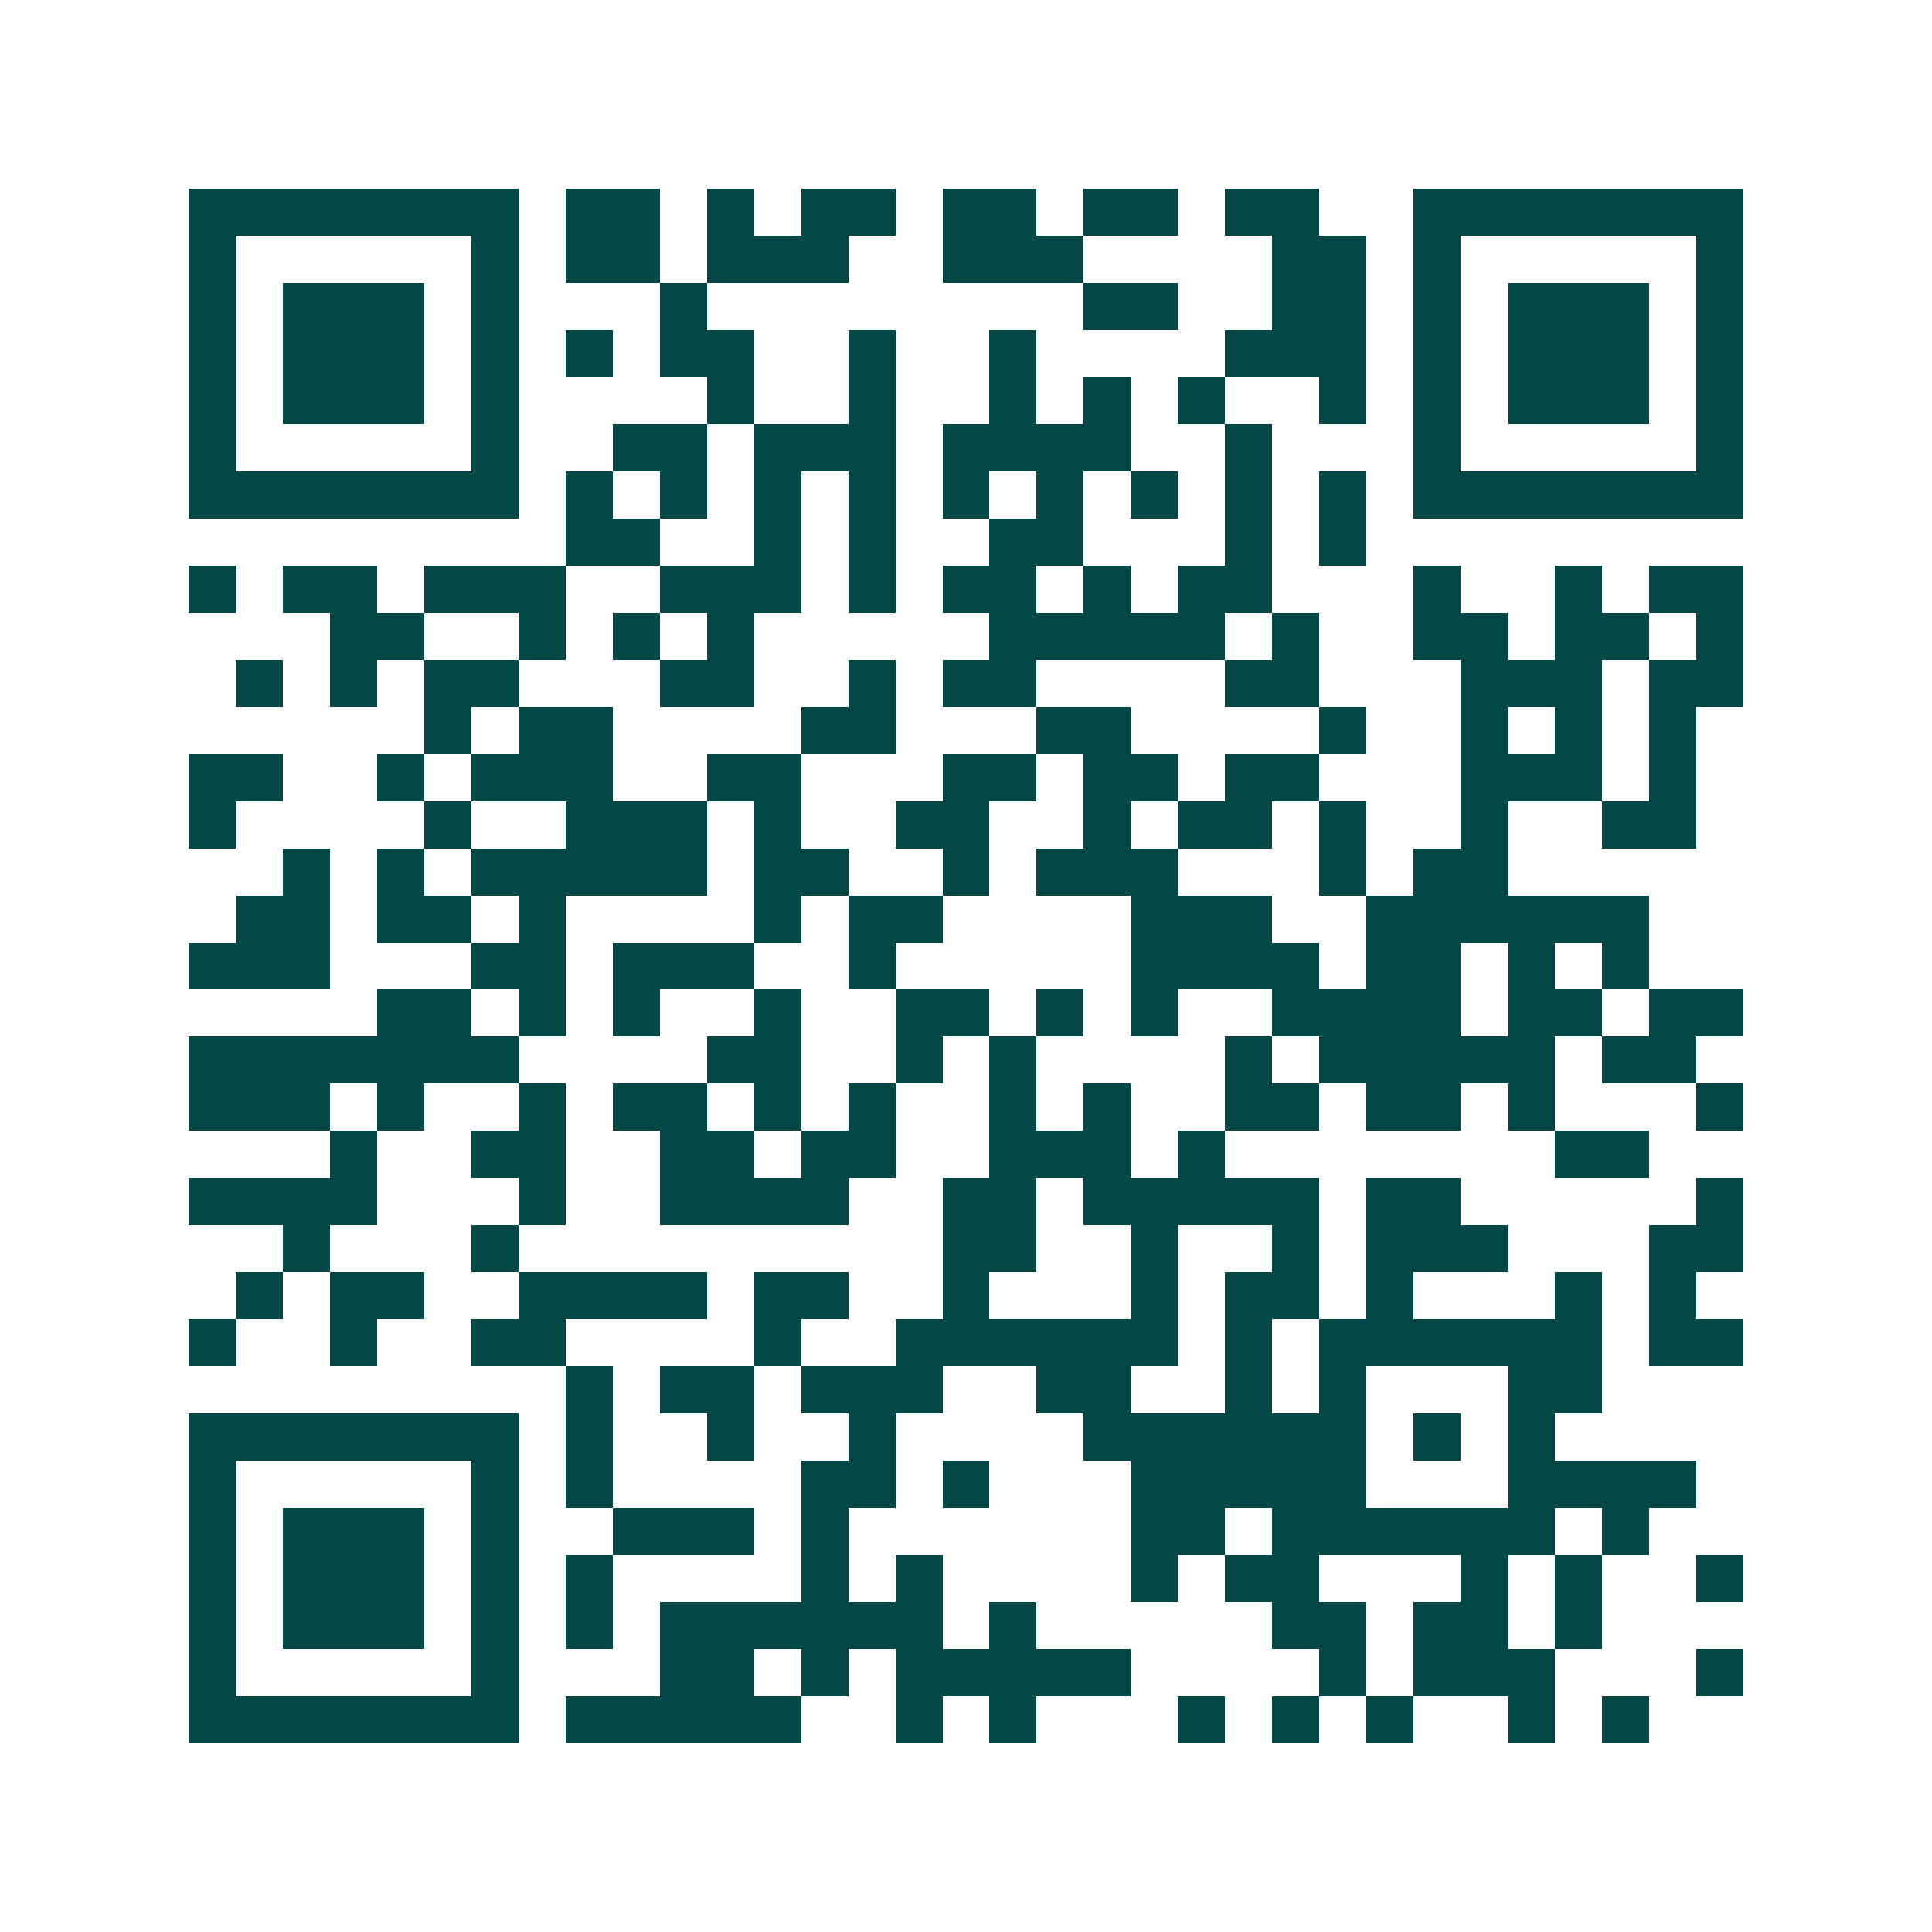 <svg xmlns="http://www.w3.org/2000/svg" width="200" height="200" viewBox="0 0 41 41" shape-rendering="crispEdges"><path fill="#ffffff" d="M0 0h41v41H0z"/><path stroke="#014847" d="M4 4.5h7m1 0h2m1 0h1m1 0h2m1 0h2m1 0h2m1 0h2m2 0h7M4 5.5h1m5 0h1m1 0h2m1 0h3m2 0h3m4 0h2m1 0h1m5 0h1M4 6.5h1m1 0h3m1 0h1m3 0h1m8 0h2m2 0h2m1 0h1m1 0h3m1 0h1M4 7.5h1m1 0h3m1 0h1m1 0h1m1 0h2m2 0h1m2 0h1m4 0h3m1 0h1m1 0h3m1 0h1M4 8.5h1m1 0h3m1 0h1m4 0h1m2 0h1m2 0h1m1 0h1m1 0h1m2 0h1m1 0h1m1 0h3m1 0h1M4 9.5h1m5 0h1m2 0h2m1 0h3m1 0h4m2 0h1m3 0h1m5 0h1M4 10.5h7m1 0h1m1 0h1m1 0h1m1 0h1m1 0h1m1 0h1m1 0h1m1 0h1m1 0h1m1 0h7M12 11.5h2m2 0h1m1 0h1m2 0h2m3 0h1m1 0h1M4 12.5h1m1 0h2m1 0h3m2 0h3m1 0h1m1 0h2m1 0h1m1 0h2m3 0h1m2 0h1m1 0h2M7 13.5h2m2 0h1m1 0h1m1 0h1m5 0h5m1 0h1m2 0h2m1 0h2m1 0h1M5 14.5h1m1 0h1m1 0h2m3 0h2m2 0h1m1 0h2m4 0h2m3 0h3m1 0h2M9 15.5h1m1 0h2m4 0h2m3 0h2m4 0h1m2 0h1m1 0h1m1 0h1M4 16.5h2m2 0h1m1 0h3m2 0h2m3 0h2m1 0h2m1 0h2m3 0h3m1 0h1M4 17.5h1m4 0h1m2 0h3m1 0h1m2 0h2m2 0h1m1 0h2m1 0h1m2 0h1m2 0h2M6 18.5h1m1 0h1m1 0h5m1 0h2m2 0h1m1 0h3m3 0h1m1 0h2M5 19.5h2m1 0h2m1 0h1m4 0h1m1 0h2m4 0h3m2 0h6M4 20.5h3m3 0h2m1 0h3m2 0h1m5 0h4m1 0h2m1 0h1m1 0h1M8 21.5h2m1 0h1m1 0h1m2 0h1m2 0h2m1 0h1m1 0h1m2 0h4m1 0h2m1 0h2M4 22.5h7m4 0h2m2 0h1m1 0h1m4 0h1m1 0h5m1 0h2M4 23.5h3m1 0h1m2 0h1m1 0h2m1 0h1m1 0h1m2 0h1m1 0h1m2 0h2m1 0h2m1 0h1m3 0h1M7 24.5h1m2 0h2m2 0h2m1 0h2m2 0h3m1 0h1m7 0h2M4 25.5h4m3 0h1m2 0h4m2 0h2m1 0h5m1 0h2m5 0h1M6 26.5h1m3 0h1m9 0h2m2 0h1m2 0h1m1 0h3m3 0h2M5 27.5h1m1 0h2m2 0h4m1 0h2m2 0h1m3 0h1m1 0h2m1 0h1m3 0h1m1 0h1M4 28.5h1m2 0h1m2 0h2m4 0h1m2 0h6m1 0h1m1 0h6m1 0h2M12 29.5h1m1 0h2m1 0h3m2 0h2m2 0h1m1 0h1m3 0h2M4 30.5h7m1 0h1m2 0h1m2 0h1m4 0h6m1 0h1m1 0h1M4 31.5h1m5 0h1m1 0h1m4 0h2m1 0h1m3 0h5m3 0h4M4 32.5h1m1 0h3m1 0h1m2 0h3m1 0h1m6 0h2m1 0h6m1 0h1M4 33.5h1m1 0h3m1 0h1m1 0h1m4 0h1m1 0h1m4 0h1m1 0h2m3 0h1m1 0h1m2 0h1M4 34.5h1m1 0h3m1 0h1m1 0h1m1 0h6m1 0h1m5 0h2m1 0h2m1 0h1M4 35.5h1m5 0h1m3 0h2m1 0h1m1 0h5m4 0h1m1 0h3m3 0h1M4 36.5h7m1 0h5m2 0h1m1 0h1m3 0h1m1 0h1m1 0h1m2 0h1m1 0h1"/></svg>
